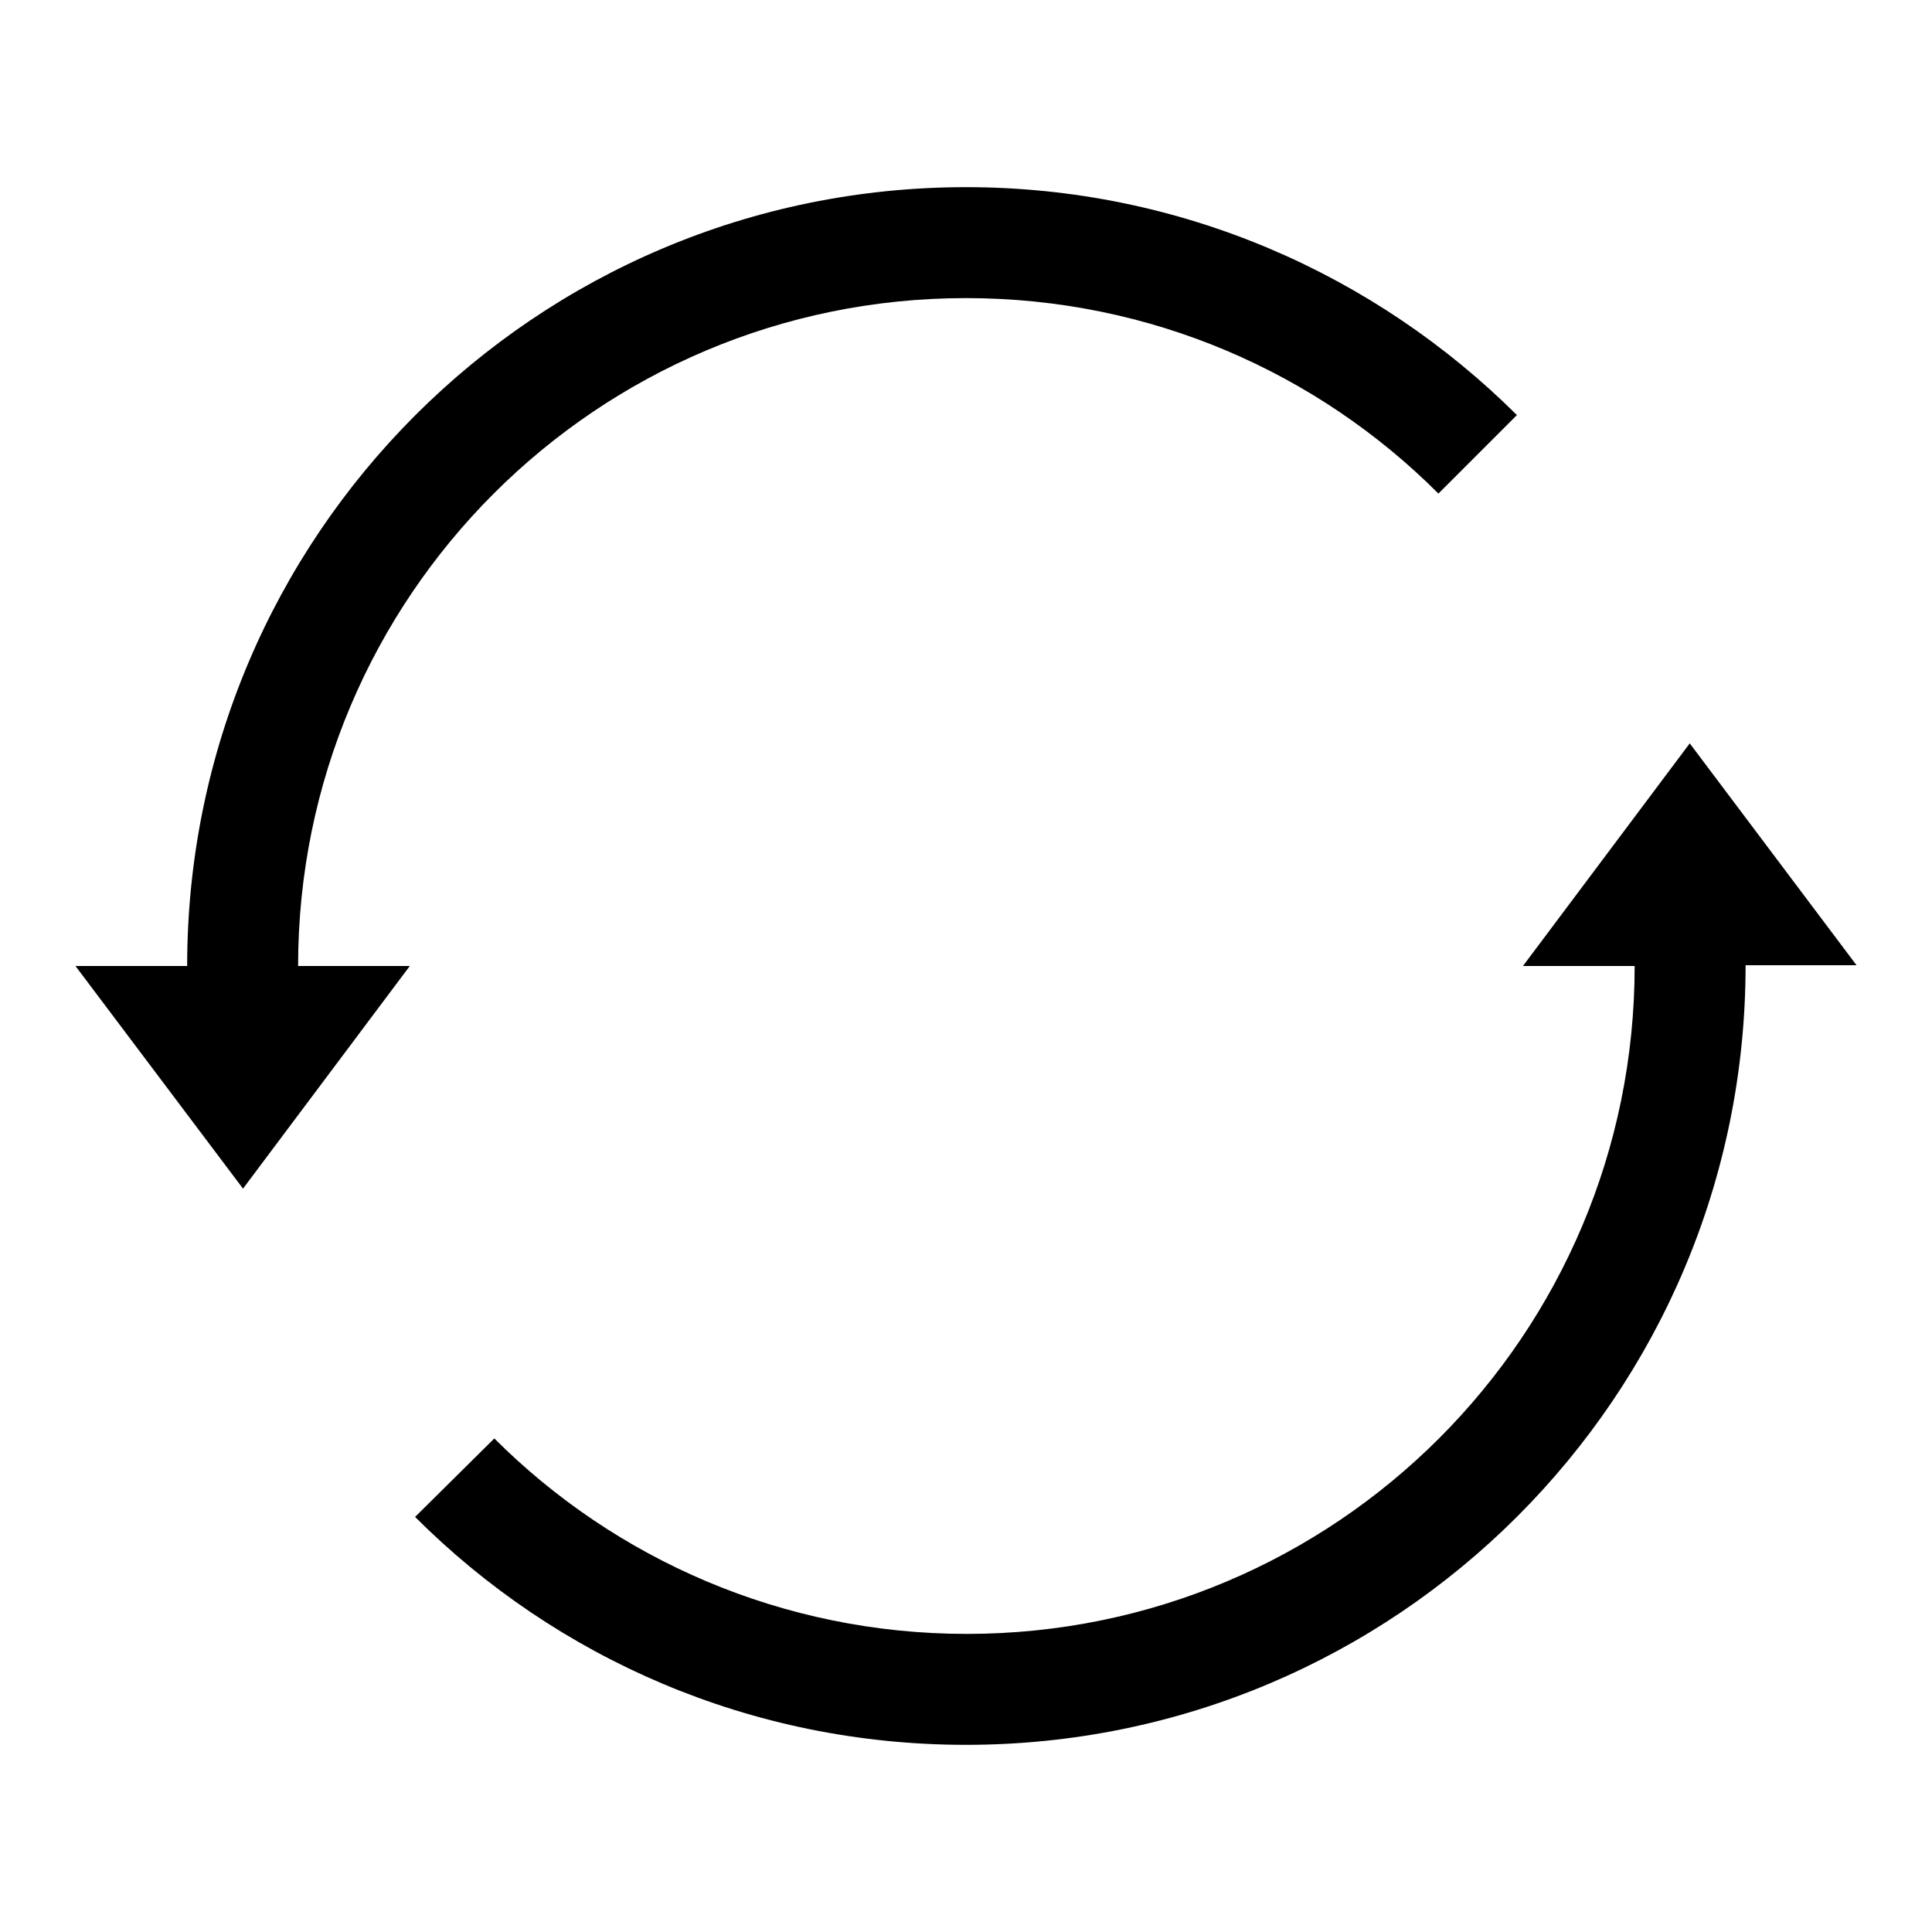 <?xml version="1.0" encoding="utf-8"?>
<!-- Svg Vector Icons : http://www.onlinewebfonts.com/icon -->
<!DOCTYPE svg PUBLIC "-//W3C//DTD SVG 1.1//EN" "http://www.w3.org/Graphics/SVG/1.1/DTD/svg11.dtd">
<svg version="1.1" xmlns="http://www.w3.org/2000/svg" xmlns:xlink="http://www.w3.org/1999/xlink" x="0px" y="0px" viewBox="0 0 256 256" enable-background="new 0 0 256 256" xml:space="preserve">
<g><g><path fill="#000000" d="M39.5,128h14.8l-22.1,29.5L10,128h14.8C24.8,71,71,24.8,128,24.8c28.5,0,54.3,11.6,73,30.2l-10.4,10.4c-16-16-38.1-25.9-62.6-25.9C79.1,39.5,39.5,79.1,39.5,128z M223.9,98.5L201.8,128h14.8c0,48.9-39.6,88.5-88.5,88.5c-24.4,0-46.6-9.9-62.6-25.9L55,201c18.7,18.7,44.5,30.2,73,30.2c57,0,103.3-46.2,103.3-103.3H246L223.9,98.5z"/></g></g>
</svg>